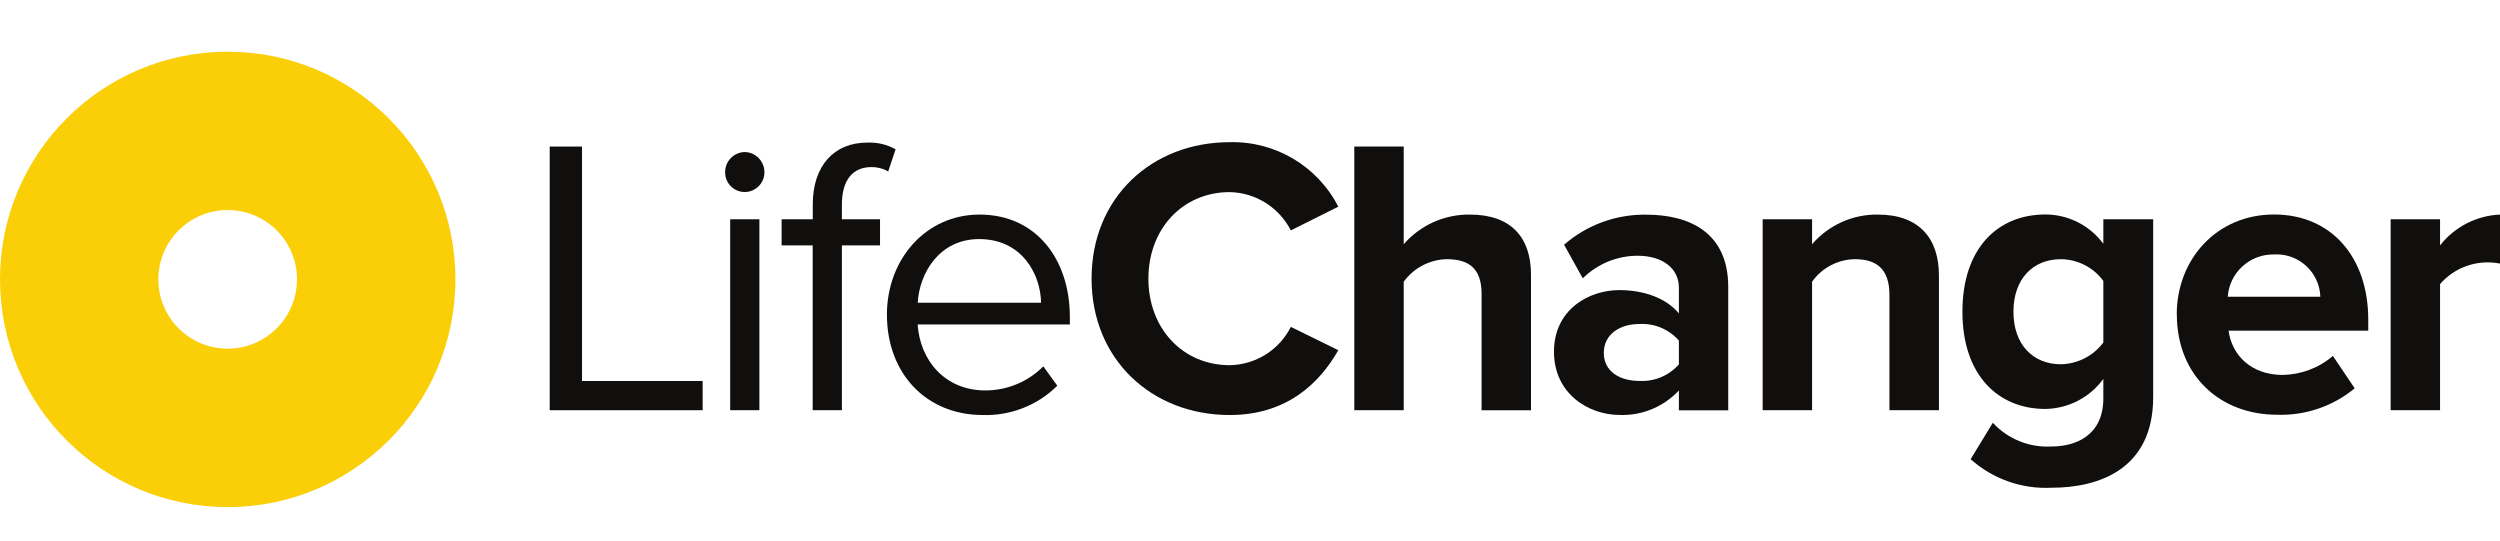 <?xml version="1.0" encoding="UTF-8"?>
<svg id="Guides" xmlns="http://www.w3.org/2000/svg" width="296.98" height="64.27" viewBox="0 0 296.98 64.27">
  <defs>
    <style>
      .cls-1 {
        fill: #facf08;
      }

      .cls-1, .cls-2 {
        stroke-width: 0px;
      }

      .cls-2 {
        fill: #100f0d;
      }
    </style>
  </defs>
  <g id="Group_11838" data-name="Group 11838">
    <path id="path20" class="cls-1" d="m27.05,6.14C12.11,6.14,0,18.25,0,33.19c0,14.94,12.11,27.05,27.05,27.05,14.94,0,27.05-12.11,27.05-27.05,0-14.94-12.11-27.05-27.05-27.05m0,35.28c-4.55,0-8.24-3.69-8.24-8.23h0c0-4.55,3.69-8.24,8.23-8.24h0c4.55,0,8.24,3.69,8.24,8.23h0c0,4.55-3.69,8.24-8.24,8.24h0"/>
    <path id="path22" class="cls-2" d="m65.3,17.41h3.84v27.85h14.33v3.47h-18.17v-31.32"/>
    <path id="path24" class="cls-2" d="m86.74,26.05h3.47v22.68h-3.47v-22.68Zm-.6-5.59c-.01-1.3,1.02-2.36,2.31-2.4,1.31.02,2.36,1.09,2.36,2.4,0,1.3-1.05,2.35-2.34,2.35,0,0-.01,0-.02,0-1.29-.01-2.32-1.06-2.31-2.35"/>
    <path id="path26" class="cls-2" d="m96.55,29.15h-3.7v-3.1h3.7v-1.74c0-4.7,2.59-7.37,6.47-7.37,1.18-.05,2.35.22,3.37.8l-.88,2.63c-.6-.35-1.29-.53-1.99-.52-2.27,0-3.51,1.6-3.51,4.46v1.74h4.53v3.1h-4.53v19.58h-3.47v-19.58"/>
    <path id="path28" class="cls-2" d="m109.02,35.96h14.65c-.05-3.38-2.27-7.56-7.35-7.56-4.76,0-7.11,4.08-7.3,7.56m7.35-10.47c6.75,0,10.72,5.35,10.72,12.16v.89h-18.08c.28,4.27,3.24,7.84,8.04,7.84,2.59,0,5.07-1.03,6.89-2.86l1.66,2.3c-2.35,2.33-5.56,3.59-8.87,3.48-6.61,0-11.37-4.84-11.37-11.93,0-6.57,4.62-11.88,11-11.88"/>
    <path id="path30" class="cls-2" d="m129.67,33.09c0-9.63,7.16-16.2,16.41-16.2,5.41-.14,10.43,2.84,12.9,7.66l-5.64,2.82c-1.4-2.74-4.19-4.49-7.26-4.55-5.59,0-9.66,4.37-9.66,10.28s4.07,10.28,9.66,10.28c3.08-.05,5.88-1.8,7.26-4.55l5.64,2.77c-2.22,3.9-6.1,7.7-12.9,7.7-9.24,0-16.41-6.58-16.41-16.2"/>
    <path id="path32" class="cls-2" d="m176,48.73v-13.81c0-3.15-1.62-4.13-4.16-4.13-2.02.05-3.9,1.04-5.09,2.68v15.26h-5.87v-31.32h5.87v11.6c1.98-2.27,4.85-3.56,7.86-3.52,4.9,0,7.26,2.72,7.26,7.14v16.11h-5.87"/>
    <path id="path34" class="cls-2" d="m199.44,43.28v-2.82c-1.18-1.35-2.92-2.08-4.71-1.97-2.31,0-4.21,1.22-4.21,3.43s1.9,3.33,4.21,3.33c1.79.1,3.53-.62,4.71-1.97m0,5.45v-2.35c-1.82,1.95-4.4,3.02-7.07,2.91-3.56,0-7.77-2.44-7.77-7.51s4.21-7.32,7.77-7.32c2.96,0,5.59.98,7.07,2.77v-3.05c0-2.3-1.94-3.8-4.9-3.8-2.44,0-4.78.97-6.52,2.68l-2.22-3.99c2.7-2.35,6.17-3.62,9.75-3.57,5.08,0,9.75,2.07,9.75,8.59v14.65h-5.87"/>
    <path id="path36" class="cls-2" d="m224.45,48.73v-13.71c0-3.15-1.62-4.23-4.11-4.23-2.03.03-3.91,1.02-5.08,2.68v15.26h-5.87v-22.68h5.87v2.96c1.96-2.27,4.82-3.56,7.81-3.52,4.9,0,7.26,2.82,7.26,7.23v16.01h-5.87"/>
    <path id="path38" class="cls-2" d="m249.86,40.7v-7.33c-1.18-1.61-3.05-2.56-5.04-2.58-3.33,0-5.64,2.35-5.64,6.24s2.31,6.24,5.64,6.24c1.99-.04,3.84-.99,5.04-2.58m-15.76,13.85l2.63-4.32c1.79,1.94,4.35,2.97,6.98,2.82,2.82,0,6.15-1.27,6.15-5.73v-2.3c-1.6,2.21-4.16,3.53-6.89,3.57-5.59,0-9.85-3.99-9.85-11.55s4.21-11.55,9.85-11.55c2.72,0,5.27,1.29,6.89,3.48v-2.91h5.92v21.13c0,8.64-6.56,10.76-12.06,10.76-3.52.18-6.98-1.03-9.61-3.38"/>
    <path id="path40" class="cls-2" d="m270.14,30.23c-2.88-.06-5.3,2.15-5.5,5.02h11c-.1-2.87-2.51-5.13-5.38-5.03-.04,0-.08,0-.12,0m-11.56,7.14c0-6.58,4.76-11.88,11.56-11.88s11.19,5.07,11.19,12.49v1.31h-16.59c.37,2.87,2.64,5.26,6.43,5.26,2.19-.04,4.3-.83,5.96-2.26l2.59,3.85c-2.58,2.13-5.85,3.25-9.2,3.14-6.8,0-11.93-4.65-11.93-11.93"/>
    <path id="path42" class="cls-2" d="m283.99,48.73v-22.68h5.87v3.1c1.72-2.2,4.33-3.54,7.12-3.66v5.82c-.53-.1-1.08-.15-1.62-.14-2.12.04-4.12.98-5.5,2.58v14.98h-5.87"/>
  </g>
</svg>